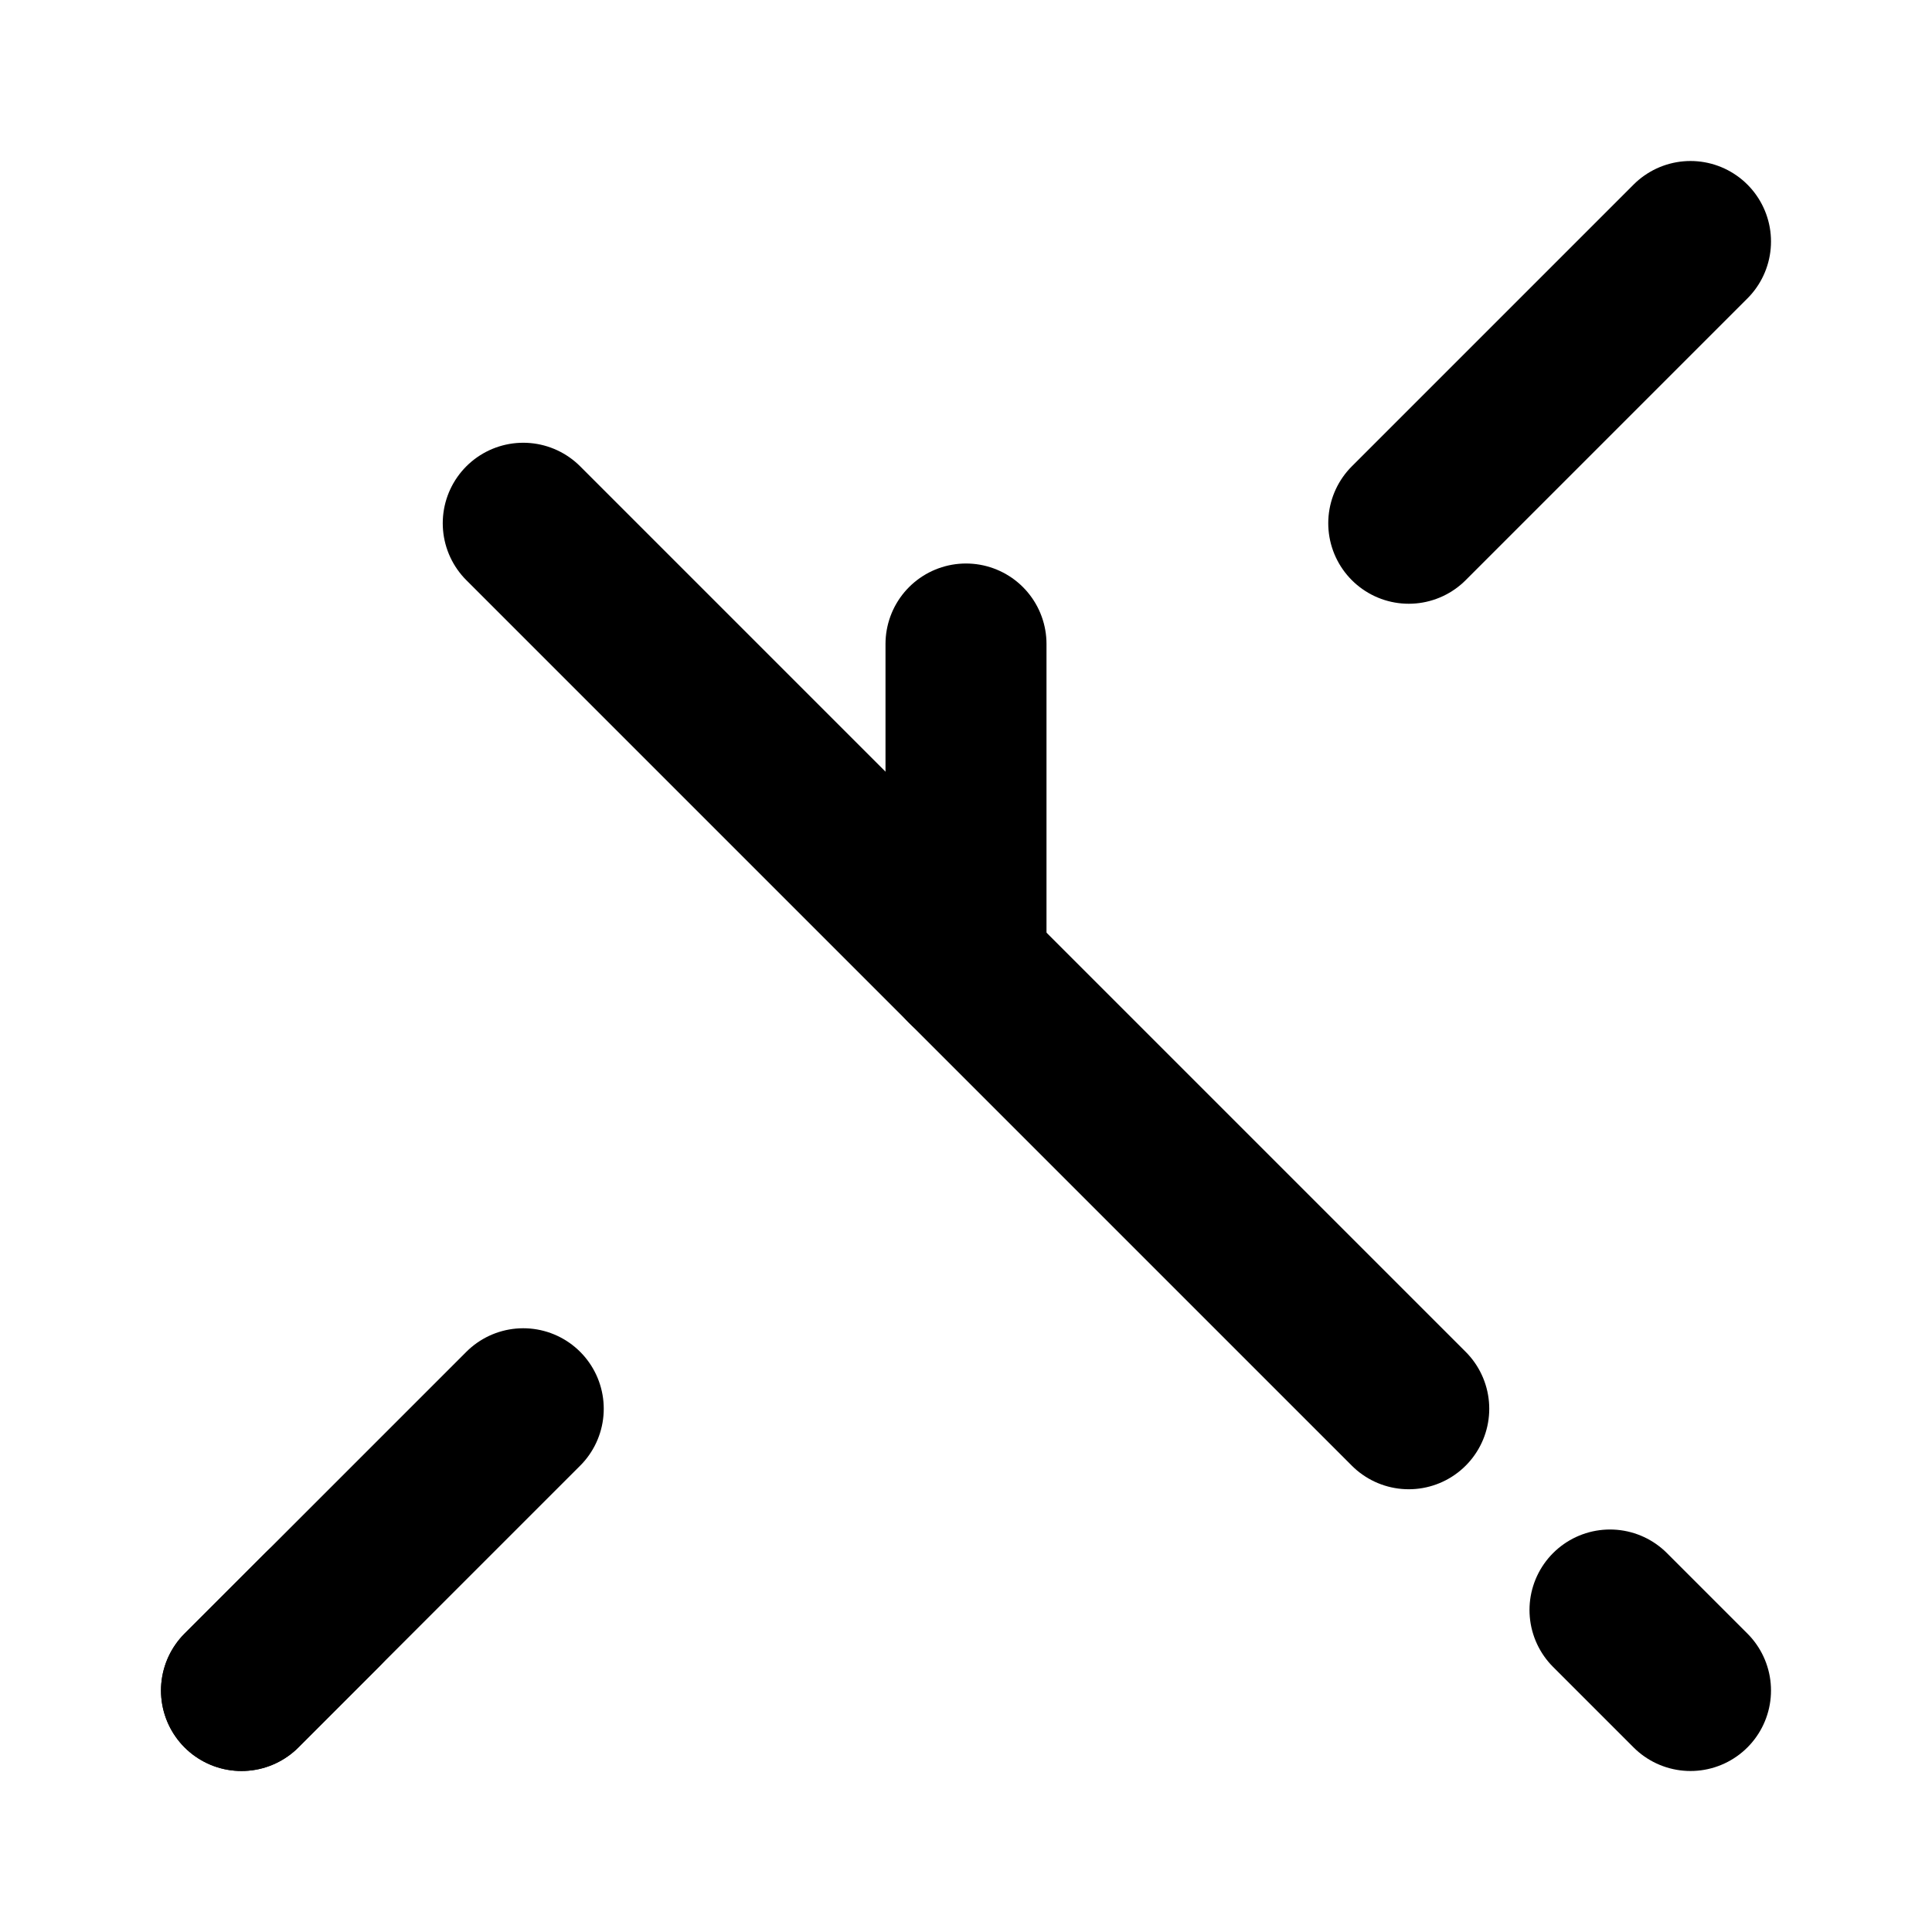 <svg xmlns="http://www.w3.org/2000/svg" width="32" height="32" viewBox="0 0 24 24" fill="none" stroke="currentColor" stroke-width="2" stroke-linecap="round" stroke-linejoin="round">
  <path d="m6.5 6.5 11 11"/>
  <path d="m21 21-1-1"/>
  <path d="m3 21 1-1"/>
  <path d="M6.5 17.5 3 21"/>
  <path d="M17.5 6.5 21 3"/>
  <path d="M12 12V8"/>
</svg>
